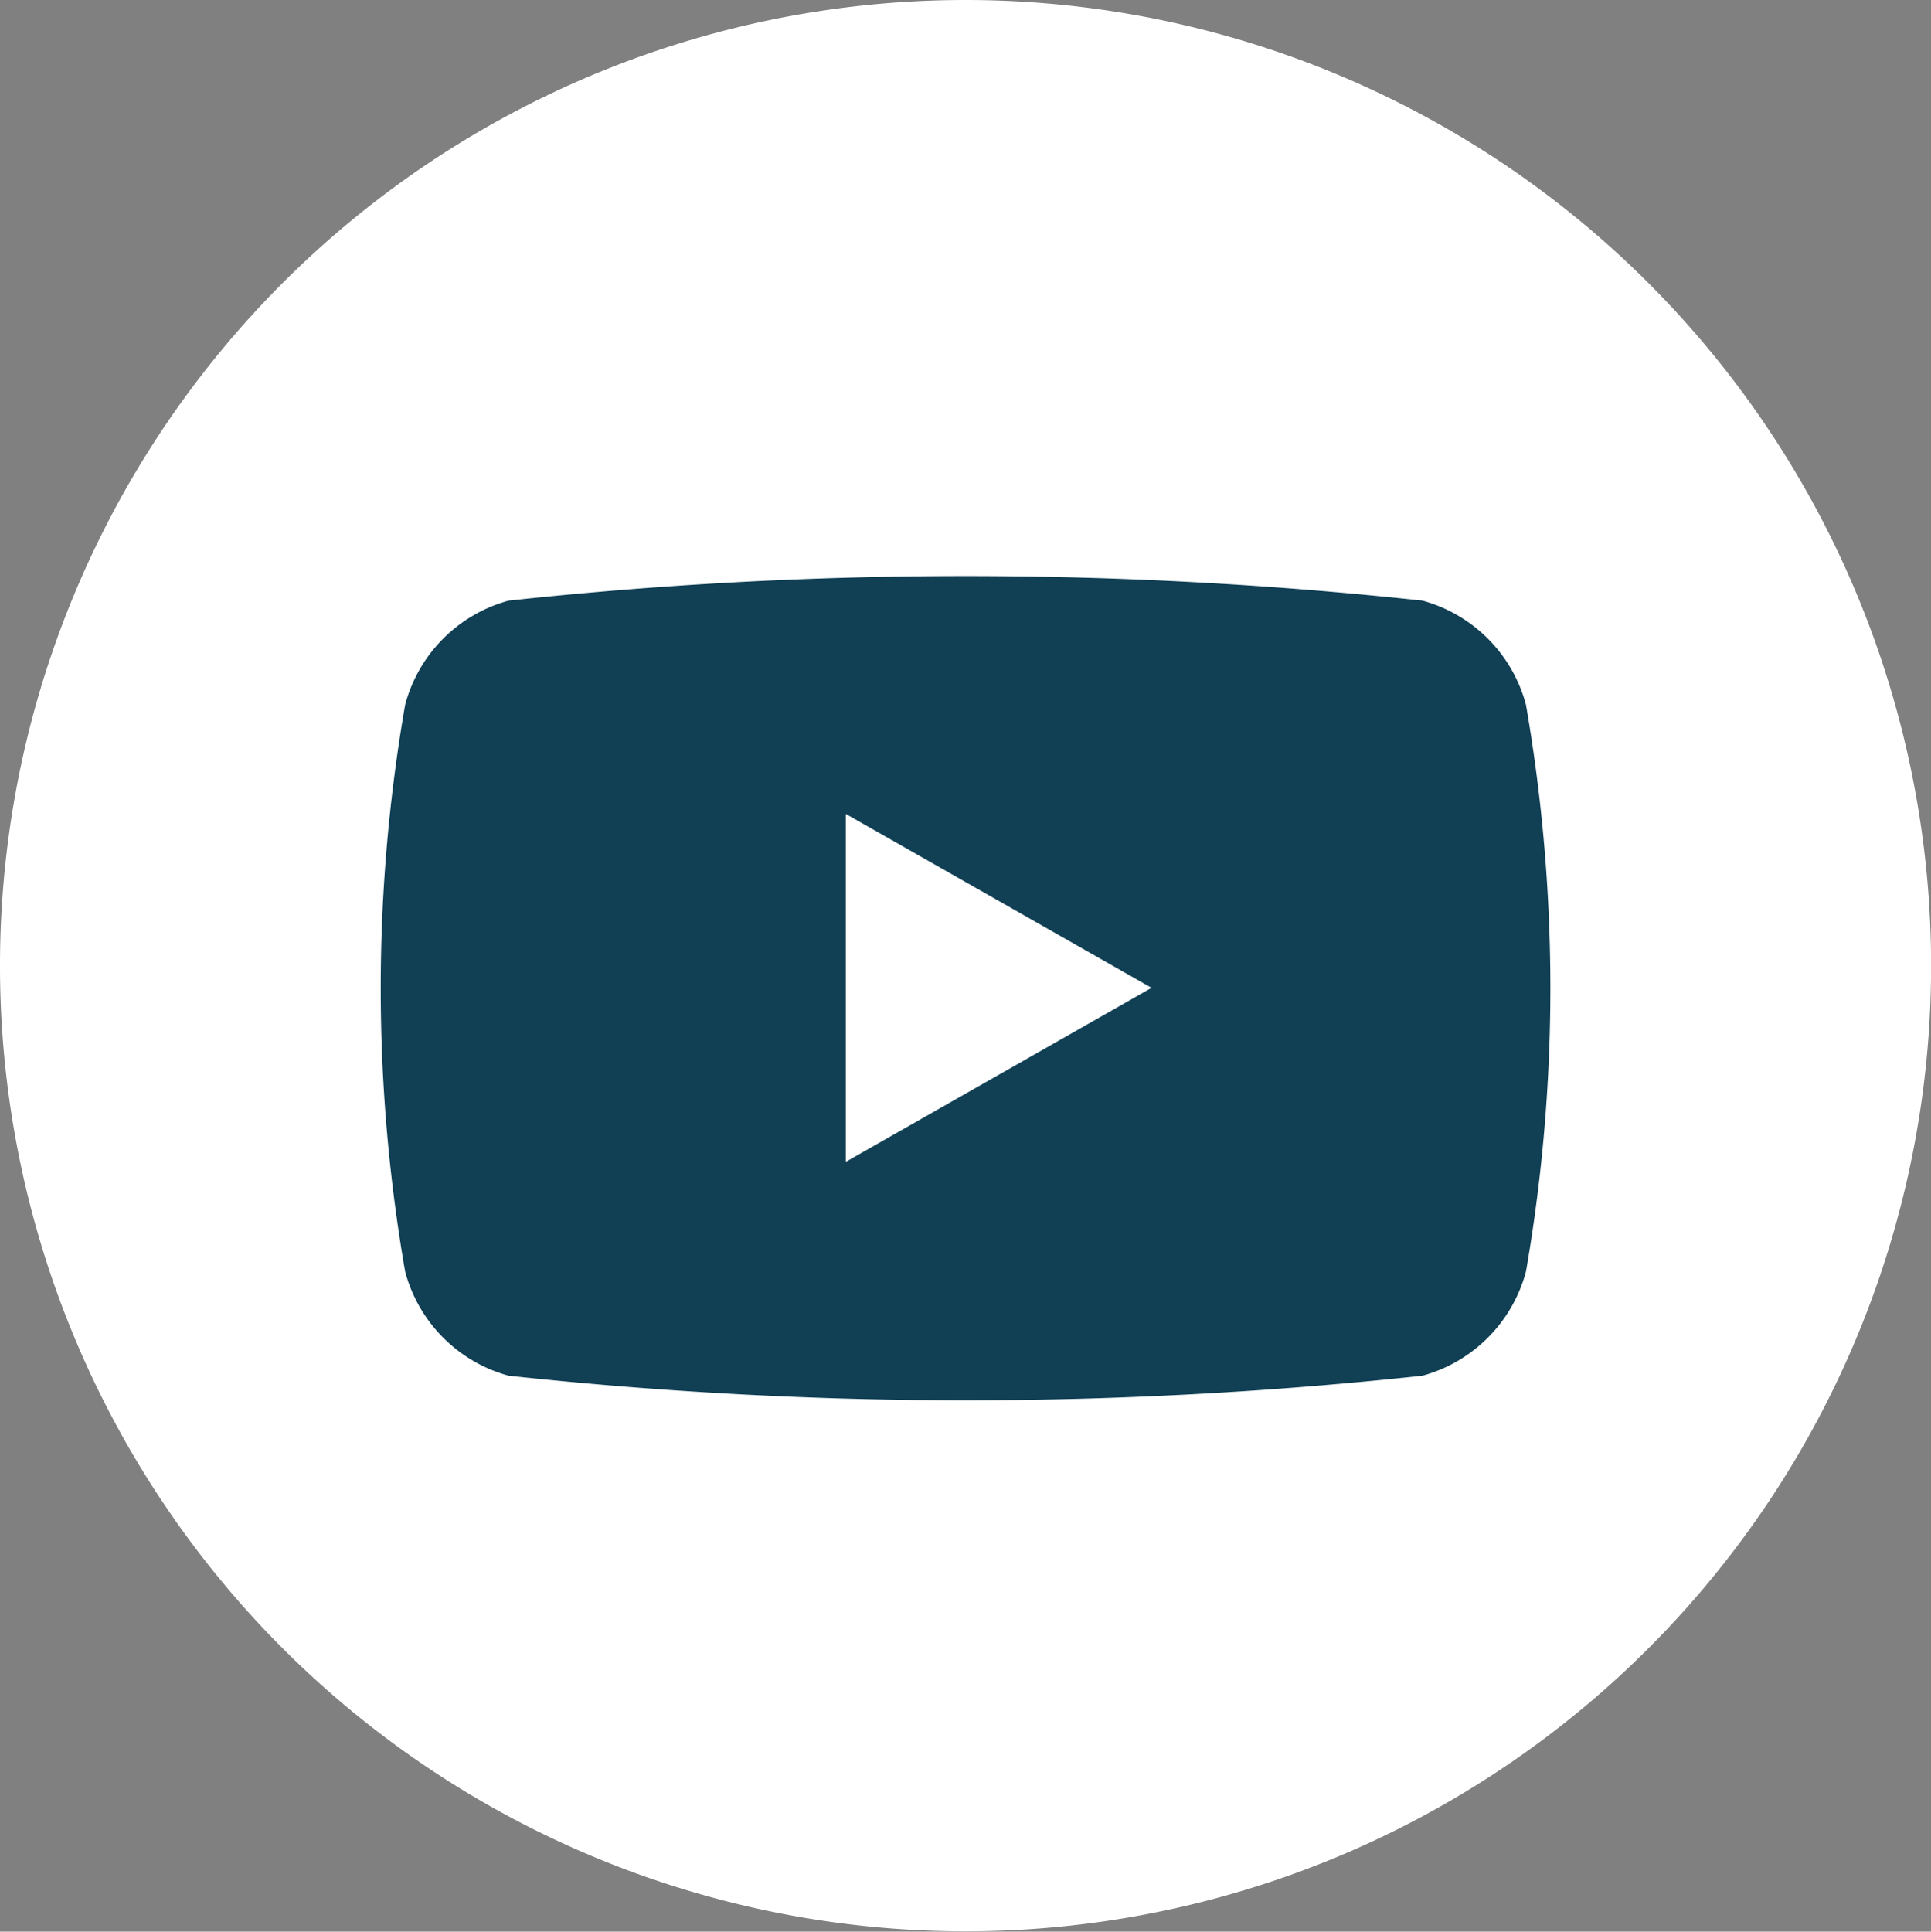<svg id="Componente_17_1" data-name="Componente 17 – 1" xmlns="http://www.w3.org/2000/svg" width="19.861" height="19.865" viewBox="0 0 19.861 19.865">
  <rect x="0" y="0" width="19.861" height="19.865" fill="#808080" stroke="none"/>
  <defs>
    <style>
      .cls-1 {
        fill: #fff;
      }

      .cls-2 {
        fill: #114055;
      }
    </style>
  </defs>
  <path id="Trazado_581" data-name="Trazado 581" class="cls-1" d="M111.2,1268.78a9.931,9.931,0,1,1-9.928-9.937A9.932,9.932,0,0,1,111.2,1268.78Z" transform="translate(-91.338 -1258.843)"/>
  <path id="Trazado_582" data-name="Trazado 582" class="cls-2" d="M107.033,1266.091a1.514,1.514,0,0,0-1.064-1.071,43.783,43.783,0,0,0-9.4,0,1.513,1.513,0,0,0-1.064,1.071,17.047,17.047,0,0,0,0,5.829,1.514,1.514,0,0,0,1.064,1.071,43.783,43.783,0,0,0,9.4,0,1.516,1.516,0,0,0,1.064-1.071,17.047,17.047,0,0,0,0-5.829Zm-6.995,4.7v-3.577l3.144,1.788Z" transform="translate(-91.338 -1258.843)"/>
</svg>
